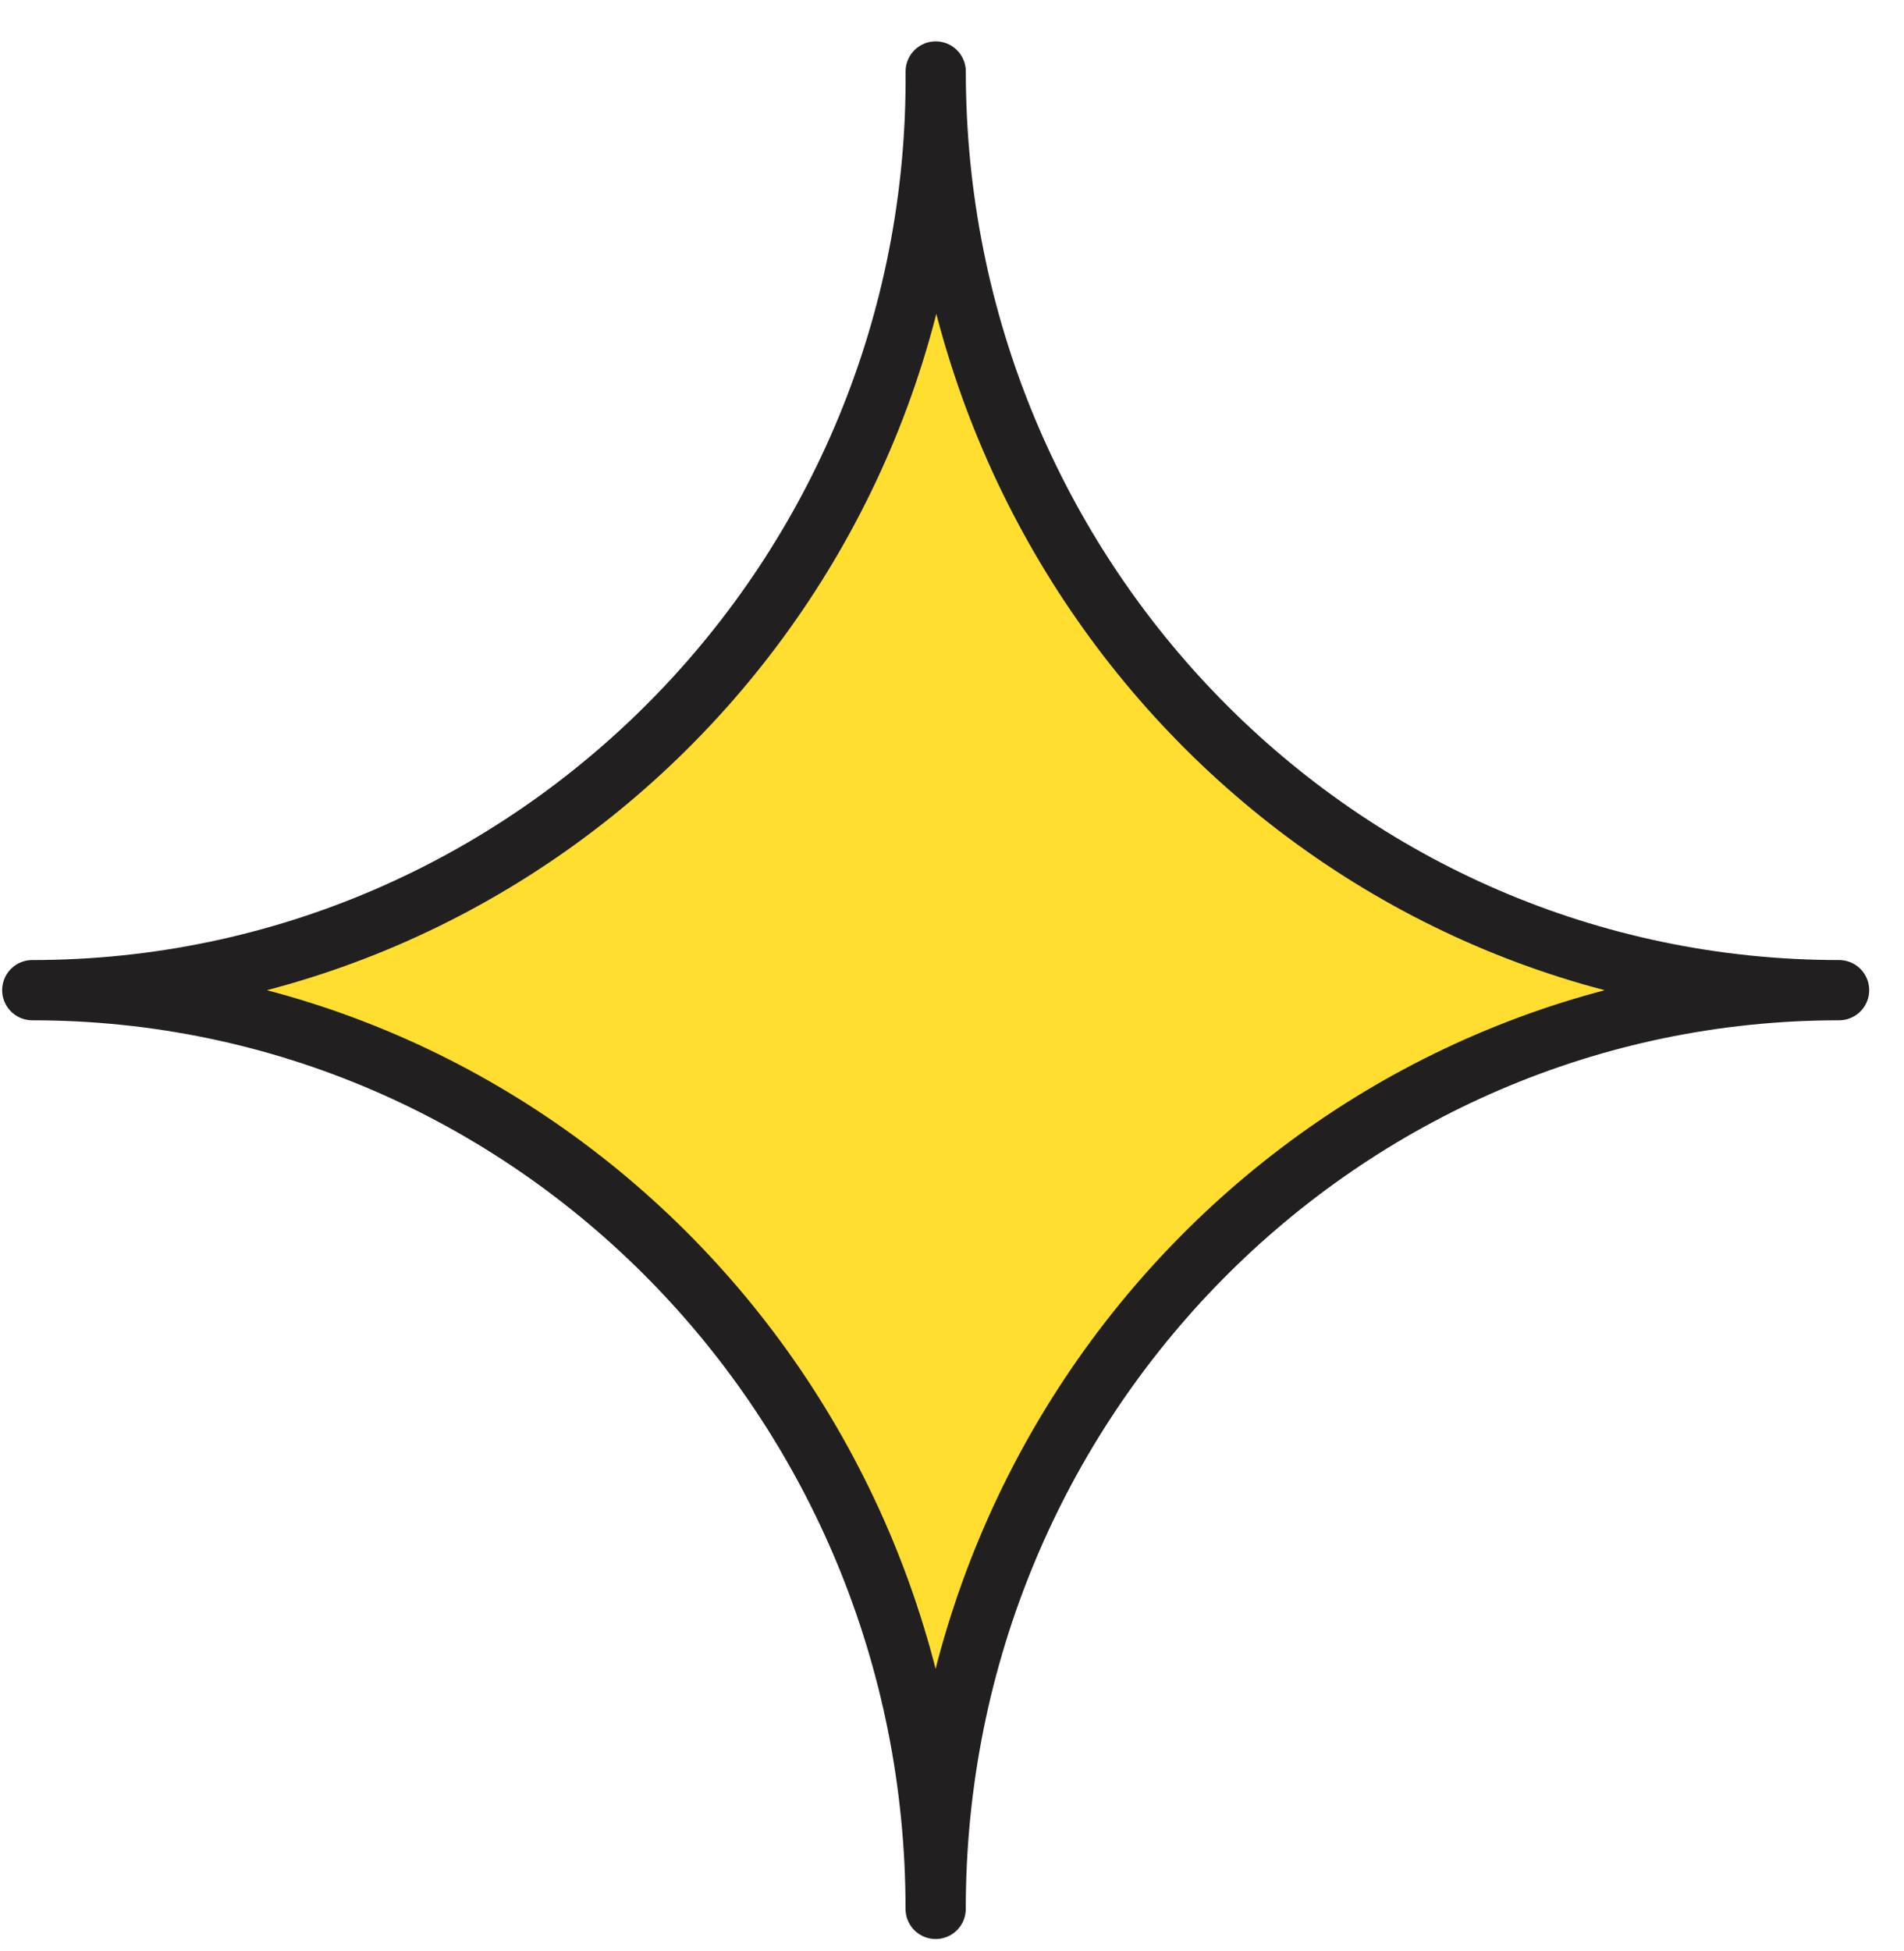 <svg xmlns="http://www.w3.org/2000/svg" fill="none" viewBox="0 0 41 42"><path fill="#FFDE2F" stroke="#221F20" stroke-linecap="round" stroke-linejoin="round" stroke-miterlimit="10" stroke-width="1.297" d="M.695 21.316c10.79 0 19.453 8.892 19.453 19.778 0-10.97 8.746-19.778 19.454-19.778-10.79 0-19.453-8.891-19.453-19.777.081 10.886-8.665 19.777-19.454 19.777Z"/></svg>